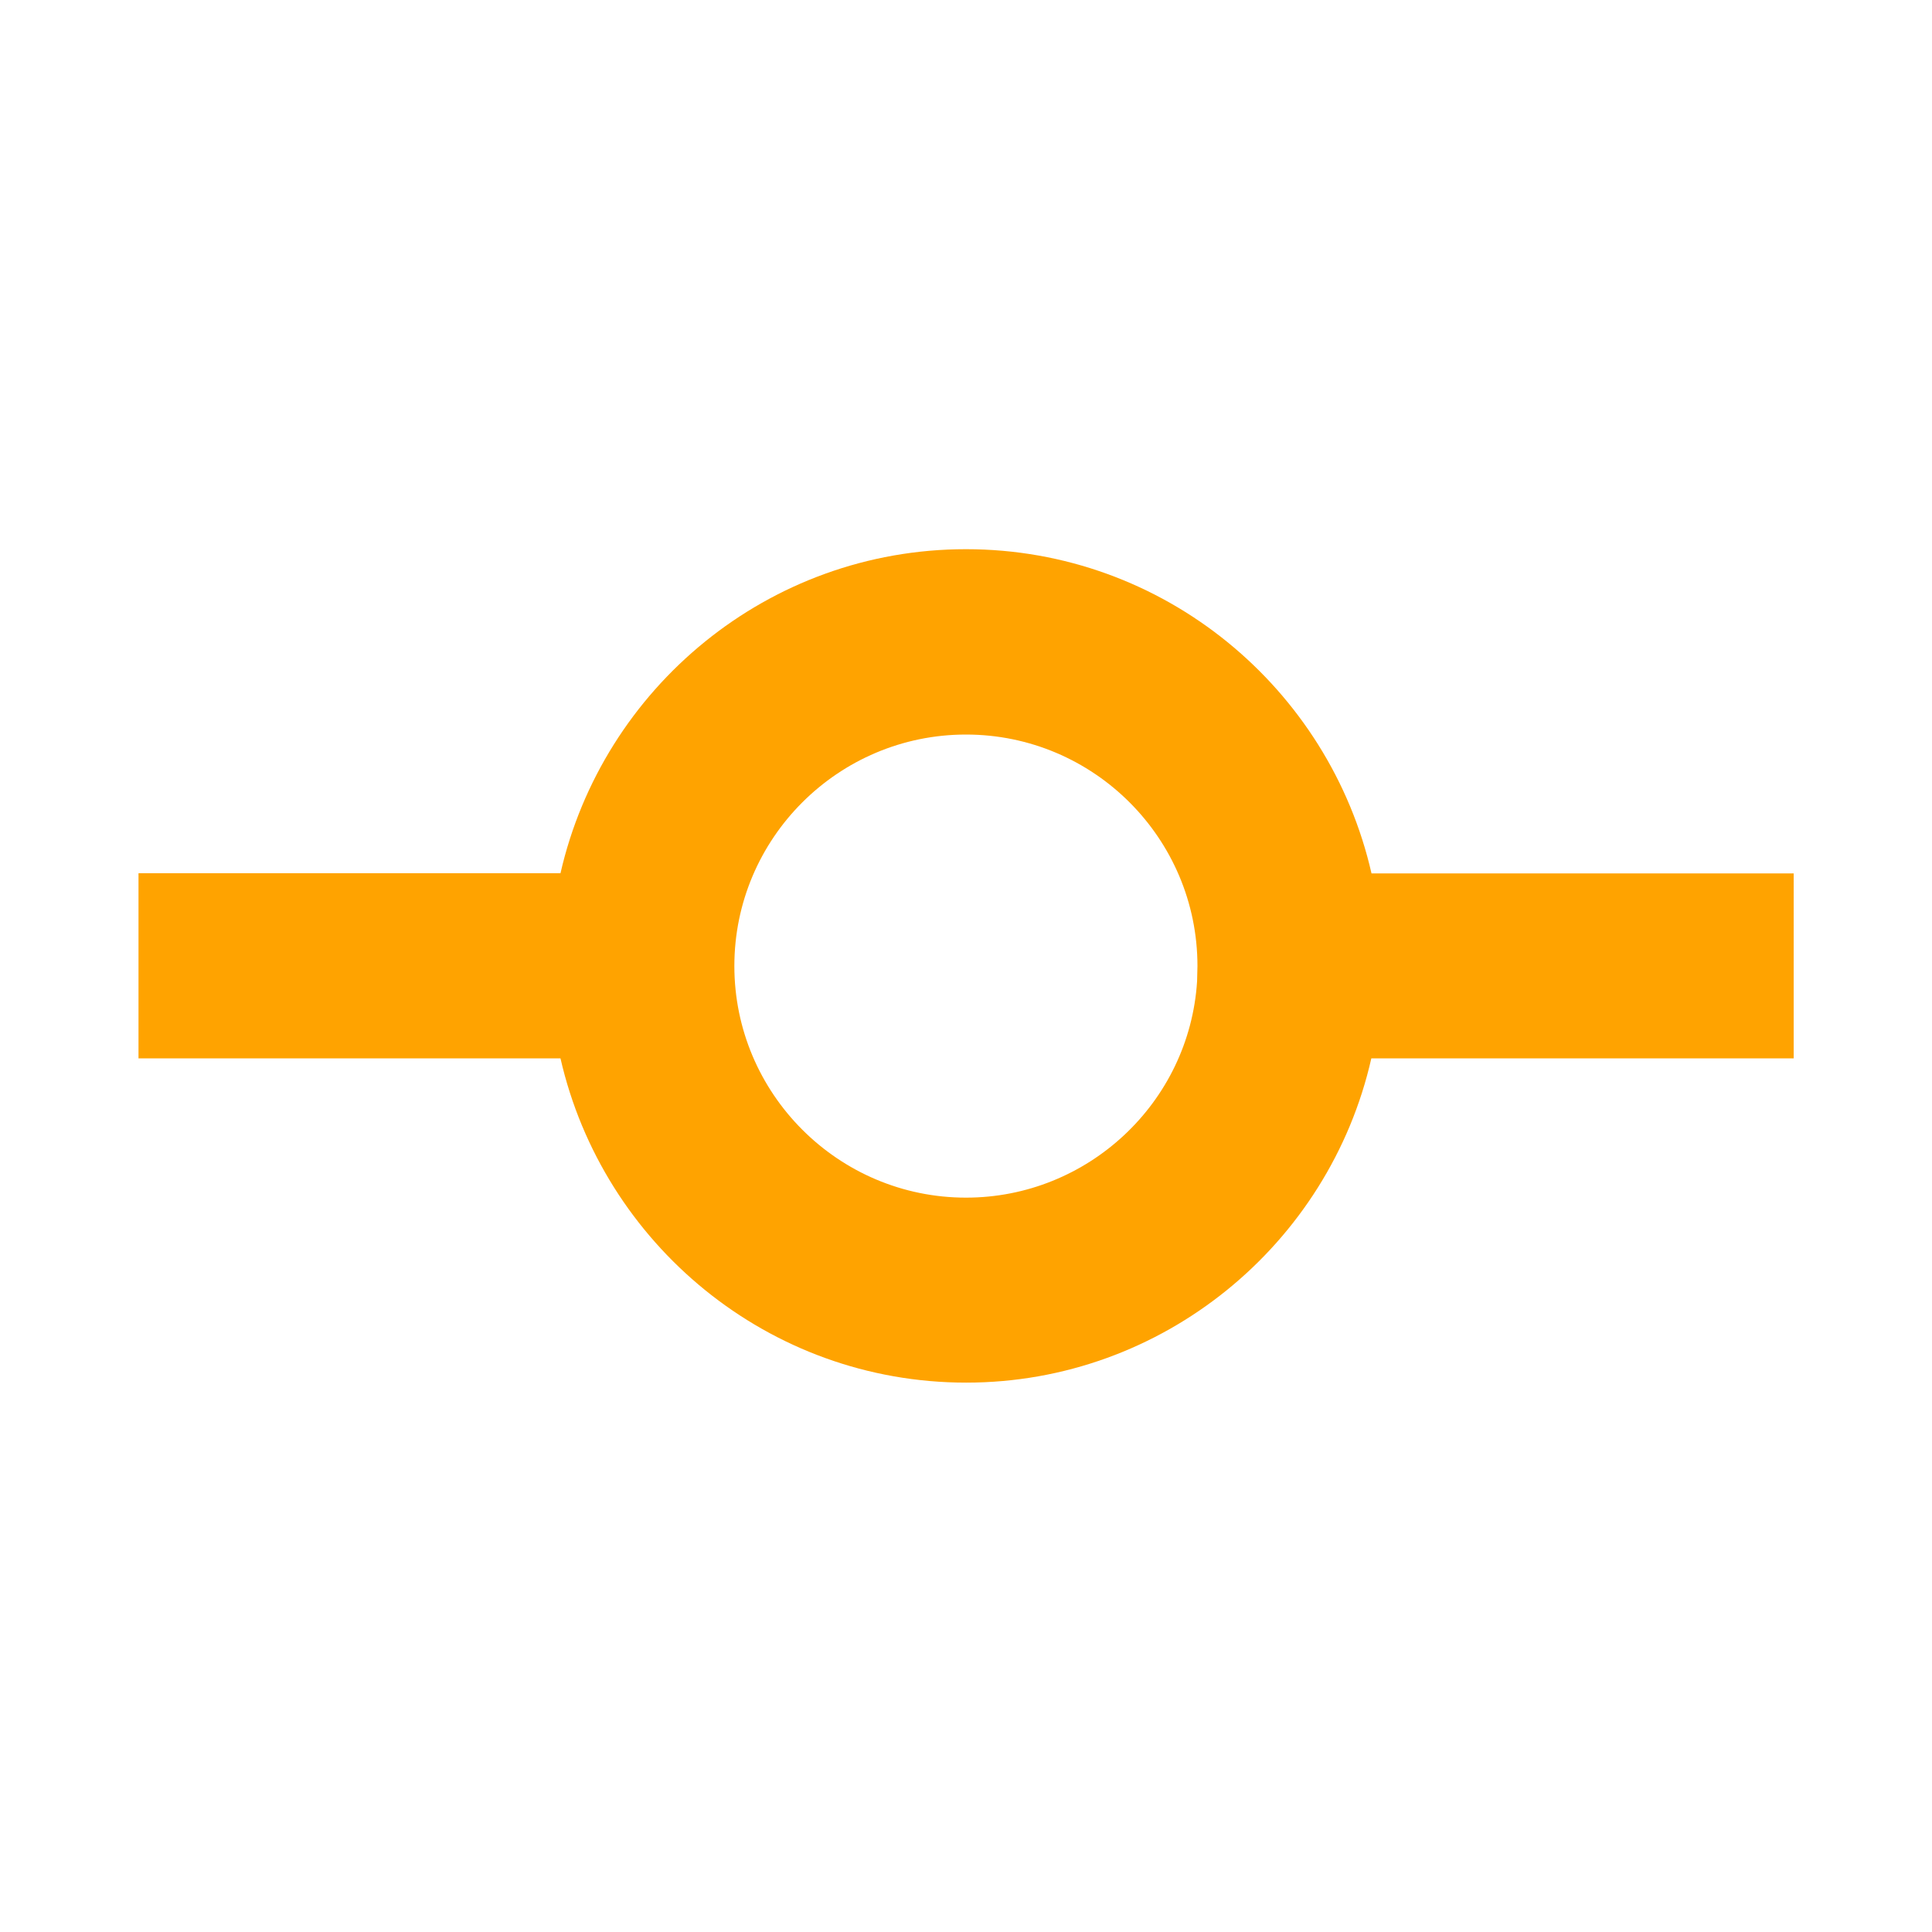 <?xml version="1.0" encoding="utf-8"?>
<!-- Generator: Adobe Illustrator 28.0.0, SVG Export Plug-In . SVG Version: 6.00 Build 0)  -->
<svg version="1.1" id="Layer_1" xmlns="http://www.w3.org/2000/svg" xmlns:xlink="http://www.w3.org/1999/xlink" x="0px" y="0px"
	 viewBox="0 0 10.434 10.434" style="enable-background:new 0 0 10.434 10.434;" xml:space="preserve">
<path style="fill:#FFA300;" d="M9.686,4.717H7.407C7.179,3.717,6.286,2.966,5.217,2.966
	c-1.069,0-1.962,0.75-2.19,1.75H0.748v1h2.279
	c0.229,1.001,1.122,1.751,2.191,1.751c1.063,0,1.961-0.748,2.188-1.751h2.281
	V4.717z M6.465,5.3C6.423,5.955,5.875,6.468,5.217,6.468
	c-0.69,0-1.251-0.562-1.251-1.251s0.561-1.25,1.251-1.25
	s1.25,0.561,1.25,1.25L6.465,5.3z"/>
</svg>
